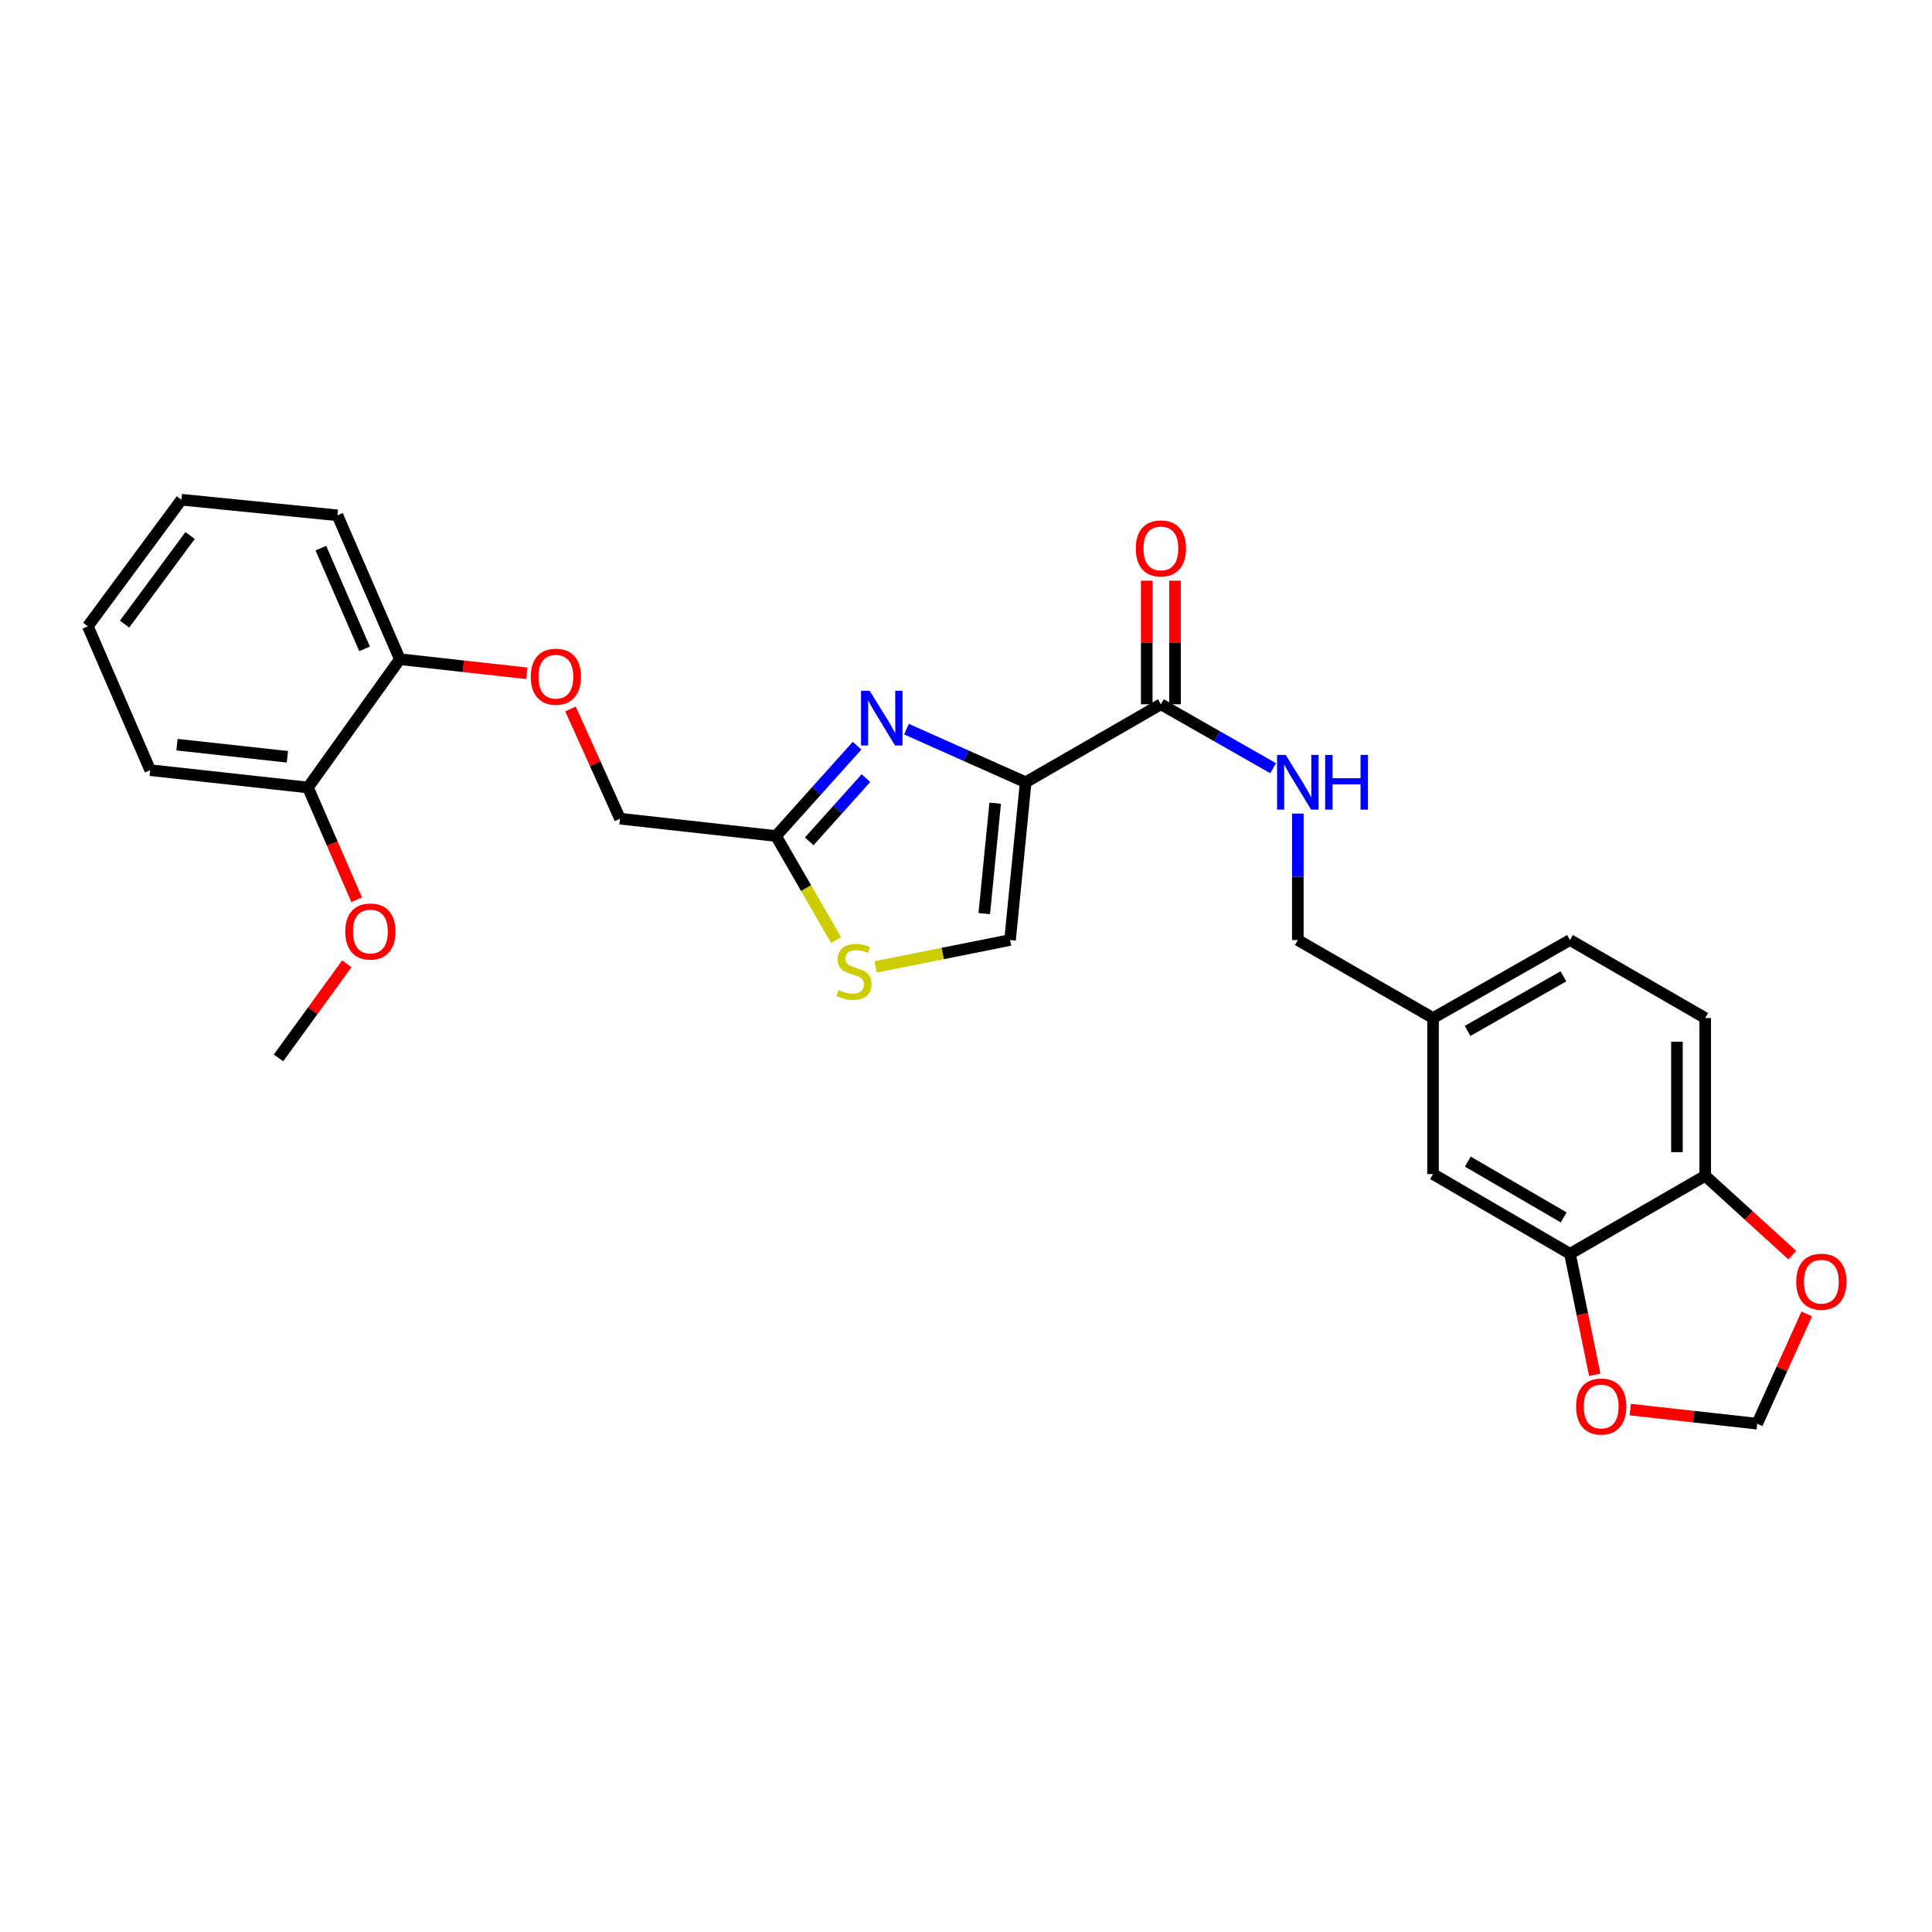<?xml version='1.0' encoding='iso-8859-1'?>
<svg version='1.1' baseProfile='full'
              xmlns='http://www.w3.org/2000/svg'
                      xmlns:rdkit='http://www.rdkit.org/xml'
                      xmlns:xlink='http://www.w3.org/1999/xlink'
                  xml:space='preserve'
width='1000px' height='1000px' viewBox='0 0 1000 1000'>
<!-- END OF HEADER -->
<rect style='opacity:1.0;fill:#FFFFFF;stroke:none' width='1000' height='1000' x='0' y='0'> </rect>
<path class='bond-0' d='M 882.617,526.937 L 882.617,608.591' style='fill:none;fill-rule:evenodd;stroke:#000000;stroke-width:6px;stroke-linecap:butt;stroke-linejoin:miter;stroke-opacity:1' />
<path class='bond-0' d='M 867.985,539.185 L 867.985,596.343' style='fill:none;fill-rule:evenodd;stroke:#000000;stroke-width:6px;stroke-linecap:butt;stroke-linejoin:miter;stroke-opacity:1' />
<path class='bond-1' d='M 882.617,526.937 L 812.628,486.561' style='fill:none;fill-rule:evenodd;stroke:#000000;stroke-width:6px;stroke-linecap:butt;stroke-linejoin:miter;stroke-opacity:1' />
<path class='bond-2' d='M 600.872,364.532 L 629.924,381.08' style='fill:none;fill-rule:evenodd;stroke:#000000;stroke-width:6px;stroke-linecap:butt;stroke-linejoin:miter;stroke-opacity:1' />
<path class='bond-2' d='M 629.924,381.08 L 658.976,397.628' style='fill:none;fill-rule:evenodd;stroke:#0000FF;stroke-width:6px;stroke-linecap:butt;stroke-linejoin:miter;stroke-opacity:1' />
<path class='bond-3' d='M 608.188,364.532 L 608.188,332.545' style='fill:none;fill-rule:evenodd;stroke:#000000;stroke-width:6px;stroke-linecap:butt;stroke-linejoin:miter;stroke-opacity:1' />
<path class='bond-3' d='M 608.188,332.545 L 608.188,300.559' style='fill:none;fill-rule:evenodd;stroke:#FF0000;stroke-width:6px;stroke-linecap:butt;stroke-linejoin:miter;stroke-opacity:1' />
<path class='bond-3' d='M 593.556,364.532 L 593.556,332.545' style='fill:none;fill-rule:evenodd;stroke:#000000;stroke-width:6px;stroke-linecap:butt;stroke-linejoin:miter;stroke-opacity:1' />
<path class='bond-3' d='M 593.556,332.545 L 593.556,300.559' style='fill:none;fill-rule:evenodd;stroke:#FF0000;stroke-width:6px;stroke-linecap:butt;stroke-linejoin:miter;stroke-opacity:1' />
<path class='bond-4' d='M 600.872,364.532 L 530.883,404.907' style='fill:none;fill-rule:evenodd;stroke:#000000;stroke-width:6px;stroke-linecap:butt;stroke-linejoin:miter;stroke-opacity:1' />
<path class='bond-5' d='M 671.755,421.109 L 671.755,453.835' style='fill:none;fill-rule:evenodd;stroke:#0000FF;stroke-width:6px;stroke-linecap:butt;stroke-linejoin:miter;stroke-opacity:1' />
<path class='bond-5' d='M 671.755,453.835 L 671.755,486.561' style='fill:none;fill-rule:evenodd;stroke:#000000;stroke-width:6px;stroke-linecap:butt;stroke-linejoin:miter;stroke-opacity:1' />
<path class='bond-6' d='M 812.628,486.561 L 741.744,526.937' style='fill:none;fill-rule:evenodd;stroke:#000000;stroke-width:6px;stroke-linecap:butt;stroke-linejoin:miter;stroke-opacity:1' />
<path class='bond-6' d='M 809.237,505.332 L 759.619,533.595' style='fill:none;fill-rule:evenodd;stroke:#000000;stroke-width:6px;stroke-linecap:butt;stroke-linejoin:miter;stroke-opacity:1' />
<path class='bond-7' d='M 295.288,366.954 L 308.102,395.352' style='fill:none;fill-rule:evenodd;stroke:#FF0000;stroke-width:6px;stroke-linecap:butt;stroke-linejoin:miter;stroke-opacity:1' />
<path class='bond-7' d='M 308.102,395.352 L 320.916,423.75' style='fill:none;fill-rule:evenodd;stroke:#000000;stroke-width:6px;stroke-linecap:butt;stroke-linejoin:miter;stroke-opacity:1' />
<path class='bond-8' d='M 272.686,348.506 L 239.826,344.854' style='fill:none;fill-rule:evenodd;stroke:#FF0000;stroke-width:6px;stroke-linecap:butt;stroke-linejoin:miter;stroke-opacity:1' />
<path class='bond-8' d='M 239.826,344.854 L 206.966,341.202' style='fill:none;fill-rule:evenodd;stroke:#000000;stroke-width:6px;stroke-linecap:butt;stroke-linejoin:miter;stroke-opacity:1' />
<path class='bond-9' d='M 320.916,423.75 L 401.675,432.724' style='fill:none;fill-rule:evenodd;stroke:#000000;stroke-width:6px;stroke-linecap:butt;stroke-linejoin:miter;stroke-opacity:1' />
<path class='bond-10' d='M 453.19,500.485 L 487.996,493.523' style='fill:none;fill-rule:evenodd;stroke:#CCCC00;stroke-width:6px;stroke-linecap:butt;stroke-linejoin:miter;stroke-opacity:1' />
<path class='bond-10' d='M 487.996,493.523 L 522.803,486.561' style='fill:none;fill-rule:evenodd;stroke:#000000;stroke-width:6px;stroke-linecap:butt;stroke-linejoin:miter;stroke-opacity:1' />
<path class='bond-11' d='M 432.74,486.573 L 417.208,459.649' style='fill:none;fill-rule:evenodd;stroke:#CCCC00;stroke-width:6px;stroke-linecap:butt;stroke-linejoin:miter;stroke-opacity:1' />
<path class='bond-11' d='M 417.208,459.649 L 401.675,432.724' style='fill:none;fill-rule:evenodd;stroke:#000000;stroke-width:6px;stroke-linecap:butt;stroke-linejoin:miter;stroke-opacity:1' />
<path class='bond-12' d='M 522.803,486.561 L 530.883,404.907' style='fill:none;fill-rule:evenodd;stroke:#000000;stroke-width:6px;stroke-linecap:butt;stroke-linejoin:miter;stroke-opacity:1' />
<path class='bond-12' d='M 509.454,472.872 L 515.11,415.715' style='fill:none;fill-rule:evenodd;stroke:#000000;stroke-width:6px;stroke-linecap:butt;stroke-linejoin:miter;stroke-opacity:1' />
<path class='bond-13' d='M 93.902,258.654 L 45.455,324.156' style='fill:none;fill-rule:evenodd;stroke:#000000;stroke-width:6px;stroke-linecap:butt;stroke-linejoin:miter;stroke-opacity:1' />
<path class='bond-13' d='M 98.399,277.18 L 64.485,323.031' style='fill:none;fill-rule:evenodd;stroke:#000000;stroke-width:6px;stroke-linecap:butt;stroke-linejoin:miter;stroke-opacity:1' />
<path class='bond-14' d='M 93.902,258.654 L 174.662,266.726' style='fill:none;fill-rule:evenodd;stroke:#000000;stroke-width:6px;stroke-linecap:butt;stroke-linejoin:miter;stroke-opacity:1' />
<path class='bond-15' d='M 45.455,324.156 L 77.75,398.632' style='fill:none;fill-rule:evenodd;stroke:#000000;stroke-width:6px;stroke-linecap:butt;stroke-linejoin:miter;stroke-opacity:1' />
<path class='bond-16' d='M 77.75,398.632 L 159.404,407.606' style='fill:none;fill-rule:evenodd;stroke:#000000;stroke-width:6px;stroke-linecap:butt;stroke-linejoin:miter;stroke-opacity:1' />
<path class='bond-16' d='M 91.597,385.434 L 148.755,391.716' style='fill:none;fill-rule:evenodd;stroke:#000000;stroke-width:6px;stroke-linecap:butt;stroke-linejoin:miter;stroke-opacity:1' />
<path class='bond-17' d='M 159.404,407.606 L 206.966,341.202' style='fill:none;fill-rule:evenodd;stroke:#000000;stroke-width:6px;stroke-linecap:butt;stroke-linejoin:miter;stroke-opacity:1' />
<path class='bond-18' d='M 159.404,407.606 L 172.01,436.666' style='fill:none;fill-rule:evenodd;stroke:#000000;stroke-width:6px;stroke-linecap:butt;stroke-linejoin:miter;stroke-opacity:1' />
<path class='bond-18' d='M 172.01,436.666 L 184.616,465.725' style='fill:none;fill-rule:evenodd;stroke:#FF0000;stroke-width:6px;stroke-linecap:butt;stroke-linejoin:miter;stroke-opacity:1' />
<path class='bond-19' d='M 206.966,341.202 L 174.662,266.726' style='fill:none;fill-rule:evenodd;stroke:#000000;stroke-width:6px;stroke-linecap:butt;stroke-linejoin:miter;stroke-opacity:1' />
<path class='bond-19' d='M 188.697,335.853 L 166.084,283.72' style='fill:none;fill-rule:evenodd;stroke:#000000;stroke-width:6px;stroke-linecap:butt;stroke-linejoin:miter;stroke-opacity:1' />
<path class='bond-20' d='M 179.523,498.858 L 161.839,523.217' style='fill:none;fill-rule:evenodd;stroke:#FF0000;stroke-width:6px;stroke-linecap:butt;stroke-linejoin:miter;stroke-opacity:1' />
<path class='bond-20' d='M 161.839,523.217 L 144.155,547.576' style='fill:none;fill-rule:evenodd;stroke:#000000;stroke-width:6px;stroke-linecap:butt;stroke-linejoin:miter;stroke-opacity:1' />
<path class='bond-21' d='M 530.883,404.907 L 500.034,391.156' style='fill:none;fill-rule:evenodd;stroke:#000000;stroke-width:6px;stroke-linecap:butt;stroke-linejoin:miter;stroke-opacity:1' />
<path class='bond-21' d='M 500.034,391.156 L 469.185,377.405' style='fill:none;fill-rule:evenodd;stroke:#0000FF;stroke-width:6px;stroke-linecap:butt;stroke-linejoin:miter;stroke-opacity:1' />
<path class='bond-22' d='M 443.618,385.967 L 422.646,409.346' style='fill:none;fill-rule:evenodd;stroke:#0000FF;stroke-width:6px;stroke-linecap:butt;stroke-linejoin:miter;stroke-opacity:1' />
<path class='bond-22' d='M 422.646,409.346 L 401.675,432.724' style='fill:none;fill-rule:evenodd;stroke:#000000;stroke-width:6px;stroke-linecap:butt;stroke-linejoin:miter;stroke-opacity:1' />
<path class='bond-22' d='M 448.218,402.751 L 433.538,419.116' style='fill:none;fill-rule:evenodd;stroke:#0000FF;stroke-width:6px;stroke-linecap:butt;stroke-linejoin:miter;stroke-opacity:1' />
<path class='bond-22' d='M 433.538,419.116 L 418.859,435.481' style='fill:none;fill-rule:evenodd;stroke:#000000;stroke-width:6px;stroke-linecap:butt;stroke-linejoin:miter;stroke-opacity:1' />
<path class='bond-23' d='M 741.744,526.937 L 741.744,607.697' style='fill:none;fill-rule:evenodd;stroke:#000000;stroke-width:6px;stroke-linecap:butt;stroke-linejoin:miter;stroke-opacity:1' />
<path class='bond-24' d='M 741.744,526.937 L 671.755,486.561' style='fill:none;fill-rule:evenodd;stroke:#000000;stroke-width:6px;stroke-linecap:butt;stroke-linejoin:miter;stroke-opacity:1' />
<path class='bond-25' d='M 741.744,607.697 L 812.628,648.967' style='fill:none;fill-rule:evenodd;stroke:#000000;stroke-width:6px;stroke-linecap:butt;stroke-linejoin:miter;stroke-opacity:1' />
<path class='bond-25' d='M 759.739,601.243 L 809.357,630.132' style='fill:none;fill-rule:evenodd;stroke:#000000;stroke-width:6px;stroke-linecap:butt;stroke-linejoin:miter;stroke-opacity:1' />
<path class='bond-26' d='M 882.617,608.591 L 812.628,648.967' style='fill:none;fill-rule:evenodd;stroke:#000000;stroke-width:6px;stroke-linecap:butt;stroke-linejoin:miter;stroke-opacity:1' />
<path class='bond-27' d='M 882.617,608.591 L 905.157,629.116' style='fill:none;fill-rule:evenodd;stroke:#000000;stroke-width:6px;stroke-linecap:butt;stroke-linejoin:miter;stroke-opacity:1' />
<path class='bond-27' d='M 905.157,629.116 L 927.697,649.642' style='fill:none;fill-rule:evenodd;stroke:#FF0000;stroke-width:6px;stroke-linecap:butt;stroke-linejoin:miter;stroke-opacity:1' />
<path class='bond-28' d='M 812.628,648.967 L 819.033,680.281' style='fill:none;fill-rule:evenodd;stroke:#000000;stroke-width:6px;stroke-linecap:butt;stroke-linejoin:miter;stroke-opacity:1' />
<path class='bond-28' d='M 819.033,680.281 L 825.438,711.595' style='fill:none;fill-rule:evenodd;stroke:#FF0000;stroke-width:6px;stroke-linecap:butt;stroke-linejoin:miter;stroke-opacity:1' />
<path class='bond-29' d='M 843.811,729.601 L 876.671,733.253' style='fill:none;fill-rule:evenodd;stroke:#FF0000;stroke-width:6px;stroke-linecap:butt;stroke-linejoin:miter;stroke-opacity:1' />
<path class='bond-29' d='M 876.671,733.253 L 909.531,736.904' style='fill:none;fill-rule:evenodd;stroke:#000000;stroke-width:6px;stroke-linecap:butt;stroke-linejoin:miter;stroke-opacity:1' />
<path class='bond-30' d='M 909.531,736.904 L 922.345,708.506' style='fill:none;fill-rule:evenodd;stroke:#000000;stroke-width:6px;stroke-linecap:butt;stroke-linejoin:miter;stroke-opacity:1' />
<path class='bond-30' d='M 922.345,708.506 L 935.159,680.108' style='fill:none;fill-rule:evenodd;stroke:#FF0000;stroke-width:6px;stroke-linecap:butt;stroke-linejoin:miter;stroke-opacity:1' />
<path  class='atom-2' d='M 665.495 390.747
L 674.775 405.747
Q 675.695 407.227, 677.175 409.907
Q 678.655 412.587, 678.735 412.747
L 678.735 390.747
L 682.495 390.747
L 682.495 419.067
L 678.615 419.067
L 668.655 402.667
Q 667.495 400.747, 666.255 398.547
Q 665.055 396.347, 664.695 395.667
L 664.695 419.067
L 661.015 419.067
L 661.015 390.747
L 665.495 390.747
' fill='#0000FF'/>
<path  class='atom-2' d='M 685.895 390.747
L 689.735 390.747
L 689.735 402.787
L 704.215 402.787
L 704.215 390.747
L 708.055 390.747
L 708.055 419.067
L 704.215 419.067
L 704.215 405.987
L 689.735 405.987
L 689.735 419.067
L 685.895 419.067
L 685.895 390.747
' fill='#0000FF'/>
<path  class='atom-3' d='M 587.872 283.86
Q 587.872 277.06, 591.232 273.26
Q 594.592 269.46, 600.872 269.46
Q 607.152 269.46, 610.512 273.26
Q 613.872 277.06, 613.872 283.86
Q 613.872 290.74, 610.472 294.66
Q 607.072 298.54, 600.872 298.54
Q 594.632 298.54, 591.232 294.66
Q 587.872 290.78, 587.872 283.86
M 600.872 295.34
Q 605.192 295.34, 607.512 292.46
Q 609.872 289.54, 609.872 283.86
Q 609.872 278.3, 607.512 275.5
Q 605.192 272.66, 600.872 272.66
Q 596.552 272.66, 594.192 275.46
Q 591.872 278.26, 591.872 283.86
Q 591.872 289.58, 594.192 292.46
Q 596.552 295.34, 600.872 295.34
' fill='#FF0000'/>
<path  class='atom-5' d='M 274.718 350.256
Q 274.718 343.456, 278.078 339.656
Q 281.438 335.856, 287.718 335.856
Q 293.998 335.856, 297.358 339.656
Q 300.718 343.456, 300.718 350.256
Q 300.718 357.136, 297.318 361.056
Q 293.918 364.936, 287.718 364.936
Q 281.478 364.936, 278.078 361.056
Q 274.718 357.176, 274.718 350.256
M 287.718 361.736
Q 292.038 361.736, 294.358 358.856
Q 296.718 355.936, 296.718 350.256
Q 296.718 344.696, 294.358 341.896
Q 292.038 339.056, 287.718 339.056
Q 283.398 339.056, 281.038 341.856
Q 278.718 344.656, 278.718 350.256
Q 278.718 355.976, 281.038 358.856
Q 283.398 361.736, 287.718 361.736
' fill='#FF0000'/>
<path  class='atom-7' d='M 434.051 512.433
Q 434.371 512.553, 435.691 513.113
Q 437.011 513.673, 438.451 514.033
Q 439.931 514.353, 441.371 514.353
Q 444.051 514.353, 445.611 513.073
Q 447.171 511.753, 447.171 509.473
Q 447.171 507.913, 446.371 506.953
Q 445.611 505.993, 444.411 505.473
Q 443.211 504.953, 441.211 504.353
Q 438.691 503.593, 437.171 502.873
Q 435.691 502.153, 434.611 500.633
Q 433.571 499.113, 433.571 496.553
Q 433.571 492.993, 435.971 490.793
Q 438.411 488.593, 443.211 488.593
Q 446.491 488.593, 450.211 490.153
L 449.291 493.233
Q 445.891 491.833, 443.331 491.833
Q 440.571 491.833, 439.051 492.993
Q 437.531 494.113, 437.571 496.073
Q 437.571 497.593, 438.331 498.513
Q 439.131 499.433, 440.251 499.953
Q 441.411 500.473, 443.331 501.073
Q 445.891 501.873, 447.411 502.673
Q 448.931 503.473, 450.011 505.113
Q 451.131 506.713, 451.131 509.473
Q 451.131 513.393, 448.491 515.513
Q 445.891 517.593, 441.531 517.593
Q 439.011 517.593, 437.091 517.033
Q 435.211 516.513, 432.971 515.593
L 434.051 512.433
' fill='#CCCC00'/>
<path  class='atom-15' d='M 178.708 482.154
Q 178.708 475.354, 182.068 471.554
Q 185.428 467.754, 191.708 467.754
Q 197.988 467.754, 201.348 471.554
Q 204.708 475.354, 204.708 482.154
Q 204.708 489.034, 201.308 492.954
Q 197.908 496.834, 191.708 496.834
Q 185.468 496.834, 182.068 492.954
Q 178.708 489.074, 178.708 482.154
M 191.708 493.634
Q 196.028 493.634, 198.348 490.754
Q 200.708 487.834, 200.708 482.154
Q 200.708 476.594, 198.348 473.794
Q 196.028 470.954, 191.708 470.954
Q 187.388 470.954, 185.028 473.754
Q 182.708 476.554, 182.708 482.154
Q 182.708 487.874, 185.028 490.754
Q 187.388 493.634, 191.708 493.634
' fill='#FF0000'/>
<path  class='atom-18' d='M 450.147 357.549
L 459.427 372.549
Q 460.347 374.029, 461.827 376.709
Q 463.307 379.389, 463.387 379.549
L 463.387 357.549
L 467.147 357.549
L 467.147 385.869
L 463.267 385.869
L 453.307 369.469
Q 452.147 367.549, 450.907 365.349
Q 449.707 363.149, 449.347 362.469
L 449.347 385.869
L 445.667 385.869
L 445.667 357.549
L 450.147 357.549
' fill='#0000FF'/>
<path  class='atom-25' d='M 815.78 728.01
Q 815.78 721.21, 819.14 717.41
Q 822.5 713.61, 828.78 713.61
Q 835.06 713.61, 838.42 717.41
Q 841.78 721.21, 841.78 728.01
Q 841.78 734.89, 838.38 738.81
Q 834.98 742.69, 828.78 742.69
Q 822.54 742.69, 819.14 738.81
Q 815.78 734.93, 815.78 728.01
M 828.78 739.49
Q 833.1 739.49, 835.42 736.61
Q 837.78 733.69, 837.78 728.01
Q 837.78 722.45, 835.42 719.65
Q 833.1 716.81, 828.78 716.81
Q 824.46 716.81, 822.1 719.61
Q 819.78 722.41, 819.78 728.01
Q 819.78 733.73, 822.1 736.61
Q 824.46 739.49, 828.78 739.49
' fill='#FF0000'/>
<path  class='atom-27' d='M 929.729 663.411
Q 929.729 656.611, 933.089 652.811
Q 936.449 649.011, 942.729 649.011
Q 949.009 649.011, 952.369 652.811
Q 955.729 656.611, 955.729 663.411
Q 955.729 670.291, 952.329 674.211
Q 948.929 678.091, 942.729 678.091
Q 936.489 678.091, 933.089 674.211
Q 929.729 670.331, 929.729 663.411
M 942.729 674.891
Q 947.049 674.891, 949.369 672.011
Q 951.729 669.091, 951.729 663.411
Q 951.729 657.851, 949.369 655.051
Q 947.049 652.211, 942.729 652.211
Q 938.409 652.211, 936.049 655.011
Q 933.729 657.811, 933.729 663.411
Q 933.729 669.131, 936.049 672.011
Q 938.409 674.891, 942.729 674.891
' fill='#FF0000'/>
</svg>
